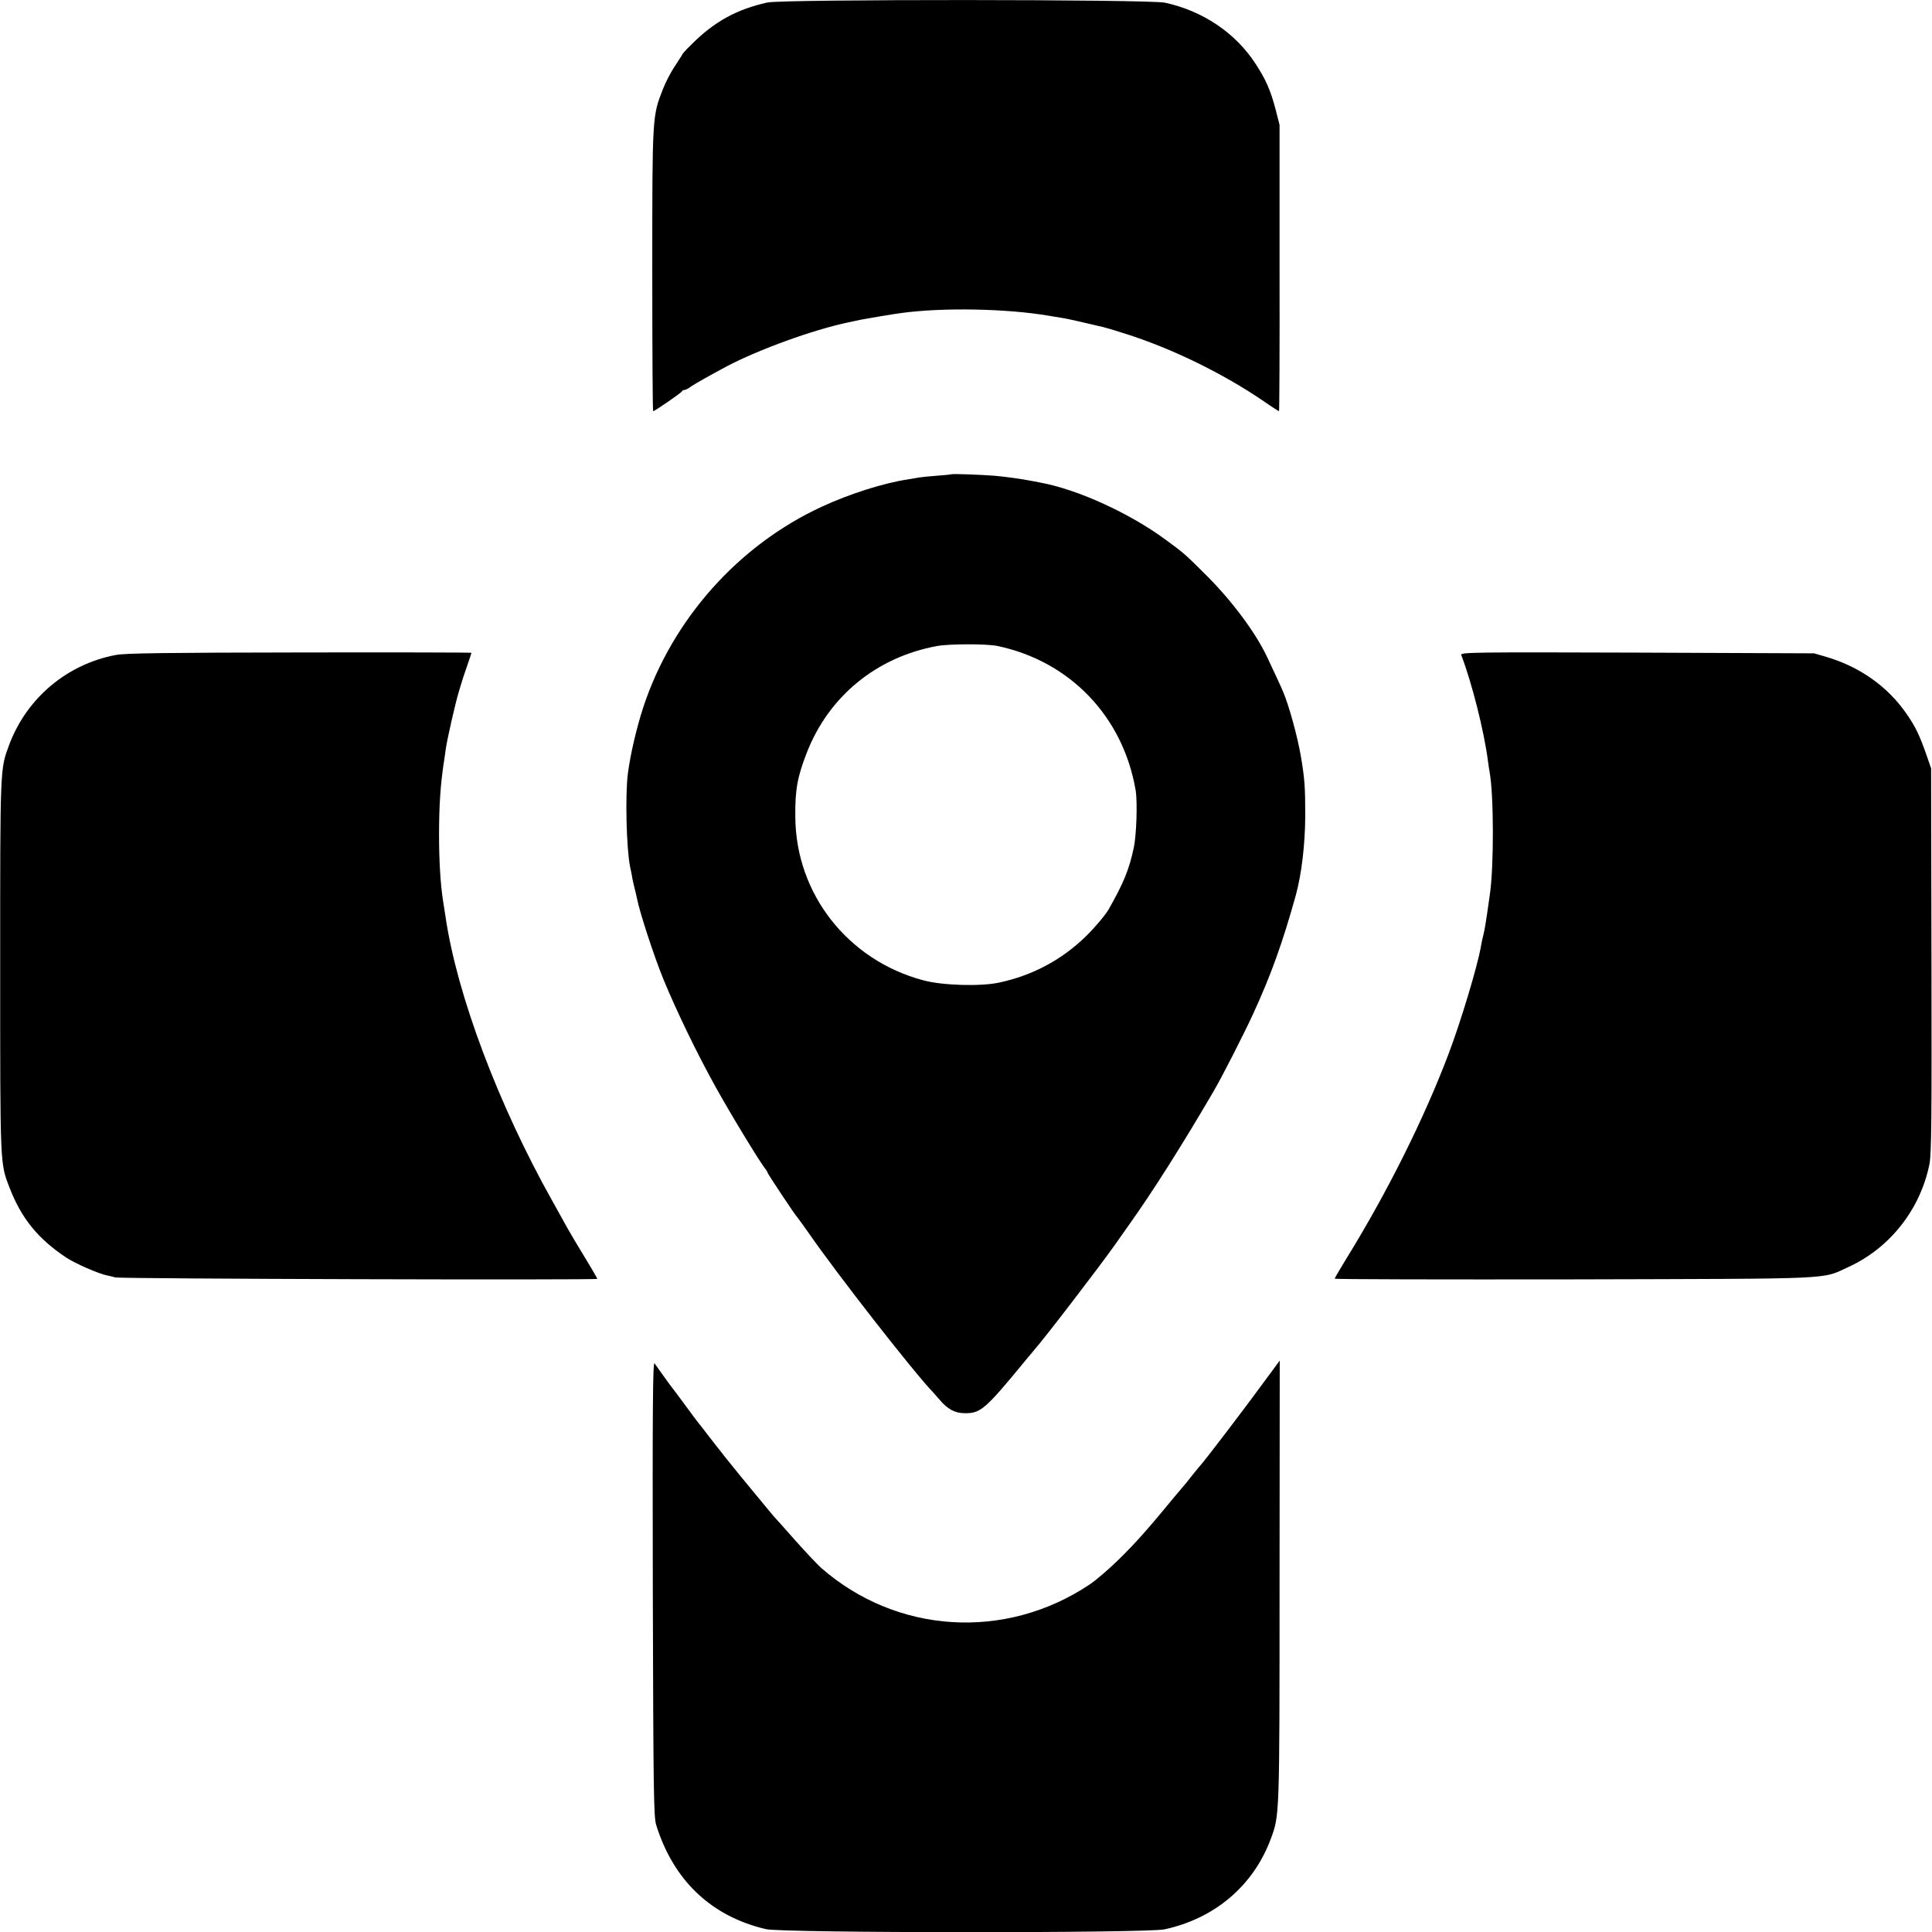 <?xml version="1.0" standalone="no"?>
<!DOCTYPE svg PUBLIC "-//W3C//DTD SVG 20010904//EN"
 "http://www.w3.org/TR/2001/REC-SVG-20010904/DTD/svg10.dtd">
<svg version="1.0" xmlns="http://www.w3.org/2000/svg"
 width="1090pt" height="1090pt" viewBox="0 0 1090 1090"
 preserveAspectRatio="xMidYMid meet">
<g transform="translate(0,1090) scale(0.1,-0.1)"
fill="#000000" stroke="none">
<path d="M4330 10886 c-176 -39 -302 -109 -432 -240 -27 -26 -48 -50 -48 -52
0 -2 -19 -31 -41 -65 -23 -33 -54 -93 -69 -132 -60 -153 -60 -150 -60 -1020 0
-439 2 -797 5 -797 8 0 160 104 163 113 2 4 8 7 14 7 5 0 22 8 36 19 28 19
105 62 202 114 180 95 489 207 685 248 33 7 65 14 70 15 18 4 190 33 230 38
234 32 594 25 830 -15 33 -5 71 -12 85 -14 20 -3 104 -22 223 -50 10 -2 64
-18 120 -36 265 -83 558 -226 790 -385 43 -30 81 -54 83 -54 2 0 4 363 3 808
l0 807 -23 90 c-28 106 -54 166 -113 256 -113 174 -298 298 -511 344 -91 19
-2155 20 -2242 1z"/>
<path d="M5367 8224 c-1 -1 -38 -5 -82 -8 -44 -3 -89 -8 -100 -10 -11 -2 -40
-7 -65 -11 -138 -21 -328 -82 -482 -153 -473 -218 -846 -638 -1009 -1133 -38
-117 -73 -266 -87 -376 -15 -121 -8 -420 13 -524 3 -13 8 -37 11 -54 2 -16 9
-46 14 -65 5 -19 11 -46 14 -60 14 -74 96 -326 149 -455 71 -173 187 -414 293
-605 83 -150 255 -434 284 -467 5 -7 10 -15 10 -18 0 -6 160 -247 170 -255 3
-3 32 -43 65 -90 161 -233 600 -794 700 -896 6 -7 22 -25 36 -41 45 -53 86
-76 142 -76 90 -1 116 22 342 297 22 27 45 54 50 60 54 60 370 472 461 601 7
11 39 55 69 98 140 196 307 461 480 757 49 83 172 325 225 440 102 222 166
401 241 670 32 118 52 283 53 445 0 164 -3 210 -25 340 -19 109 -65 279 -99
360 -8 21 -59 130 -92 200 -63 133 -192 308 -333 450 -128 128 -132 132 -240
211 -201 148 -492 281 -699 320 -12 2 -32 6 -46 9 -61 12 -151 25 -220 31 -77
6 -239 12 -243 8z m258 -968 c410 -85 711 -398 782 -814 11 -66 5 -255 -11
-327 -26 -122 -57 -197 -141 -345 -19 -33 -79 -104 -127 -151 -138 -135 -304
-223 -493 -263 -105 -22 -317 -16 -425 13 -426 113 -720 487 -723 921 -2 154
12 228 65 364 124 318 393 538 733 601 69 13 280 13 340 1z"/>
<path d="M655 7205 c-275 -51 -503 -242 -602 -504 -53 -142 -52 -116 -52
-1251 0 -1137 -1 -1111 53 -1251 66 -171 158 -286 318 -393 49 -33 185 -93
233 -102 11 -2 31 -7 45 -11 28 -8 2720 -16 2720 -8 0 4 -59 103 -132 223 -9
15 -25 43 -36 62 -11 19 -49 88 -85 153 -305 543 -538 1162 -603 1602 -2 17
-9 57 -14 90 -15 95 -23 229 -23 375 0 164 8 287 28 415 3 17 7 48 10 70 9 61
54 257 72 317 9 29 17 58 19 63 1 6 14 43 28 84 14 41 26 76 26 78 0 2 -435 3
-967 2 -751 -1 -984 -4 -1038 -14z"/>
<path d="M8244 7205 c60 -157 129 -429 151 -600 3 -23 7 -50 9 -60 24 -128 25
-536 1 -695 -2 -14 -9 -61 -15 -105 -6 -44 -15 -96 -20 -115 -5 -19 -12 -51
-15 -70 -18 -107 -115 -430 -184 -610 -137 -362 -345 -778 -572 -1146 -38 -62
-69 -115 -69 -118 0 -4 609 -5 1353 -4 1502 4 1390 -1 1546 70 234 107 406
326 457 582 11 59 13 260 11 1151 l-2 1080 -26 75 c-39 111 -61 158 -112 232
-105 152 -259 263 -447 320 l-75 22 -999 4 c-918 3 -998 2 -992 -13z"/>
<path d="M3683 1940 c3 -1144 5 -1291 19 -1336 98 -314 311 -516 620 -588 92
-22 2149 -23 2248 -1 283 61 501 246 599 509 50 135 50 115 50 1451 l1 1249
-47 -64 c-147 -201 -375 -501 -408 -536 -5 -6 -23 -28 -40 -49 -16 -21 -34
-43 -40 -50 -5 -6 -30 -35 -55 -65 -151 -184 -221 -263 -320 -360 -53 -52
-127 -116 -165 -141 -475 -316 -1088 -277 -1513 96 -23 21 -88 90 -145 154
-56 64 -105 118 -108 121 -5 4 -67 79 -202 243 -51 62 -126 156 -157 197 -14
18 -43 56 -65 84 -23 28 -65 85 -95 126 -30 41 -59 80 -65 87 -5 6 -28 37 -50
68 -22 31 -46 64 -52 73 -10 14 -12 -245 -10 -1268z"/>
</g>
</svg>
